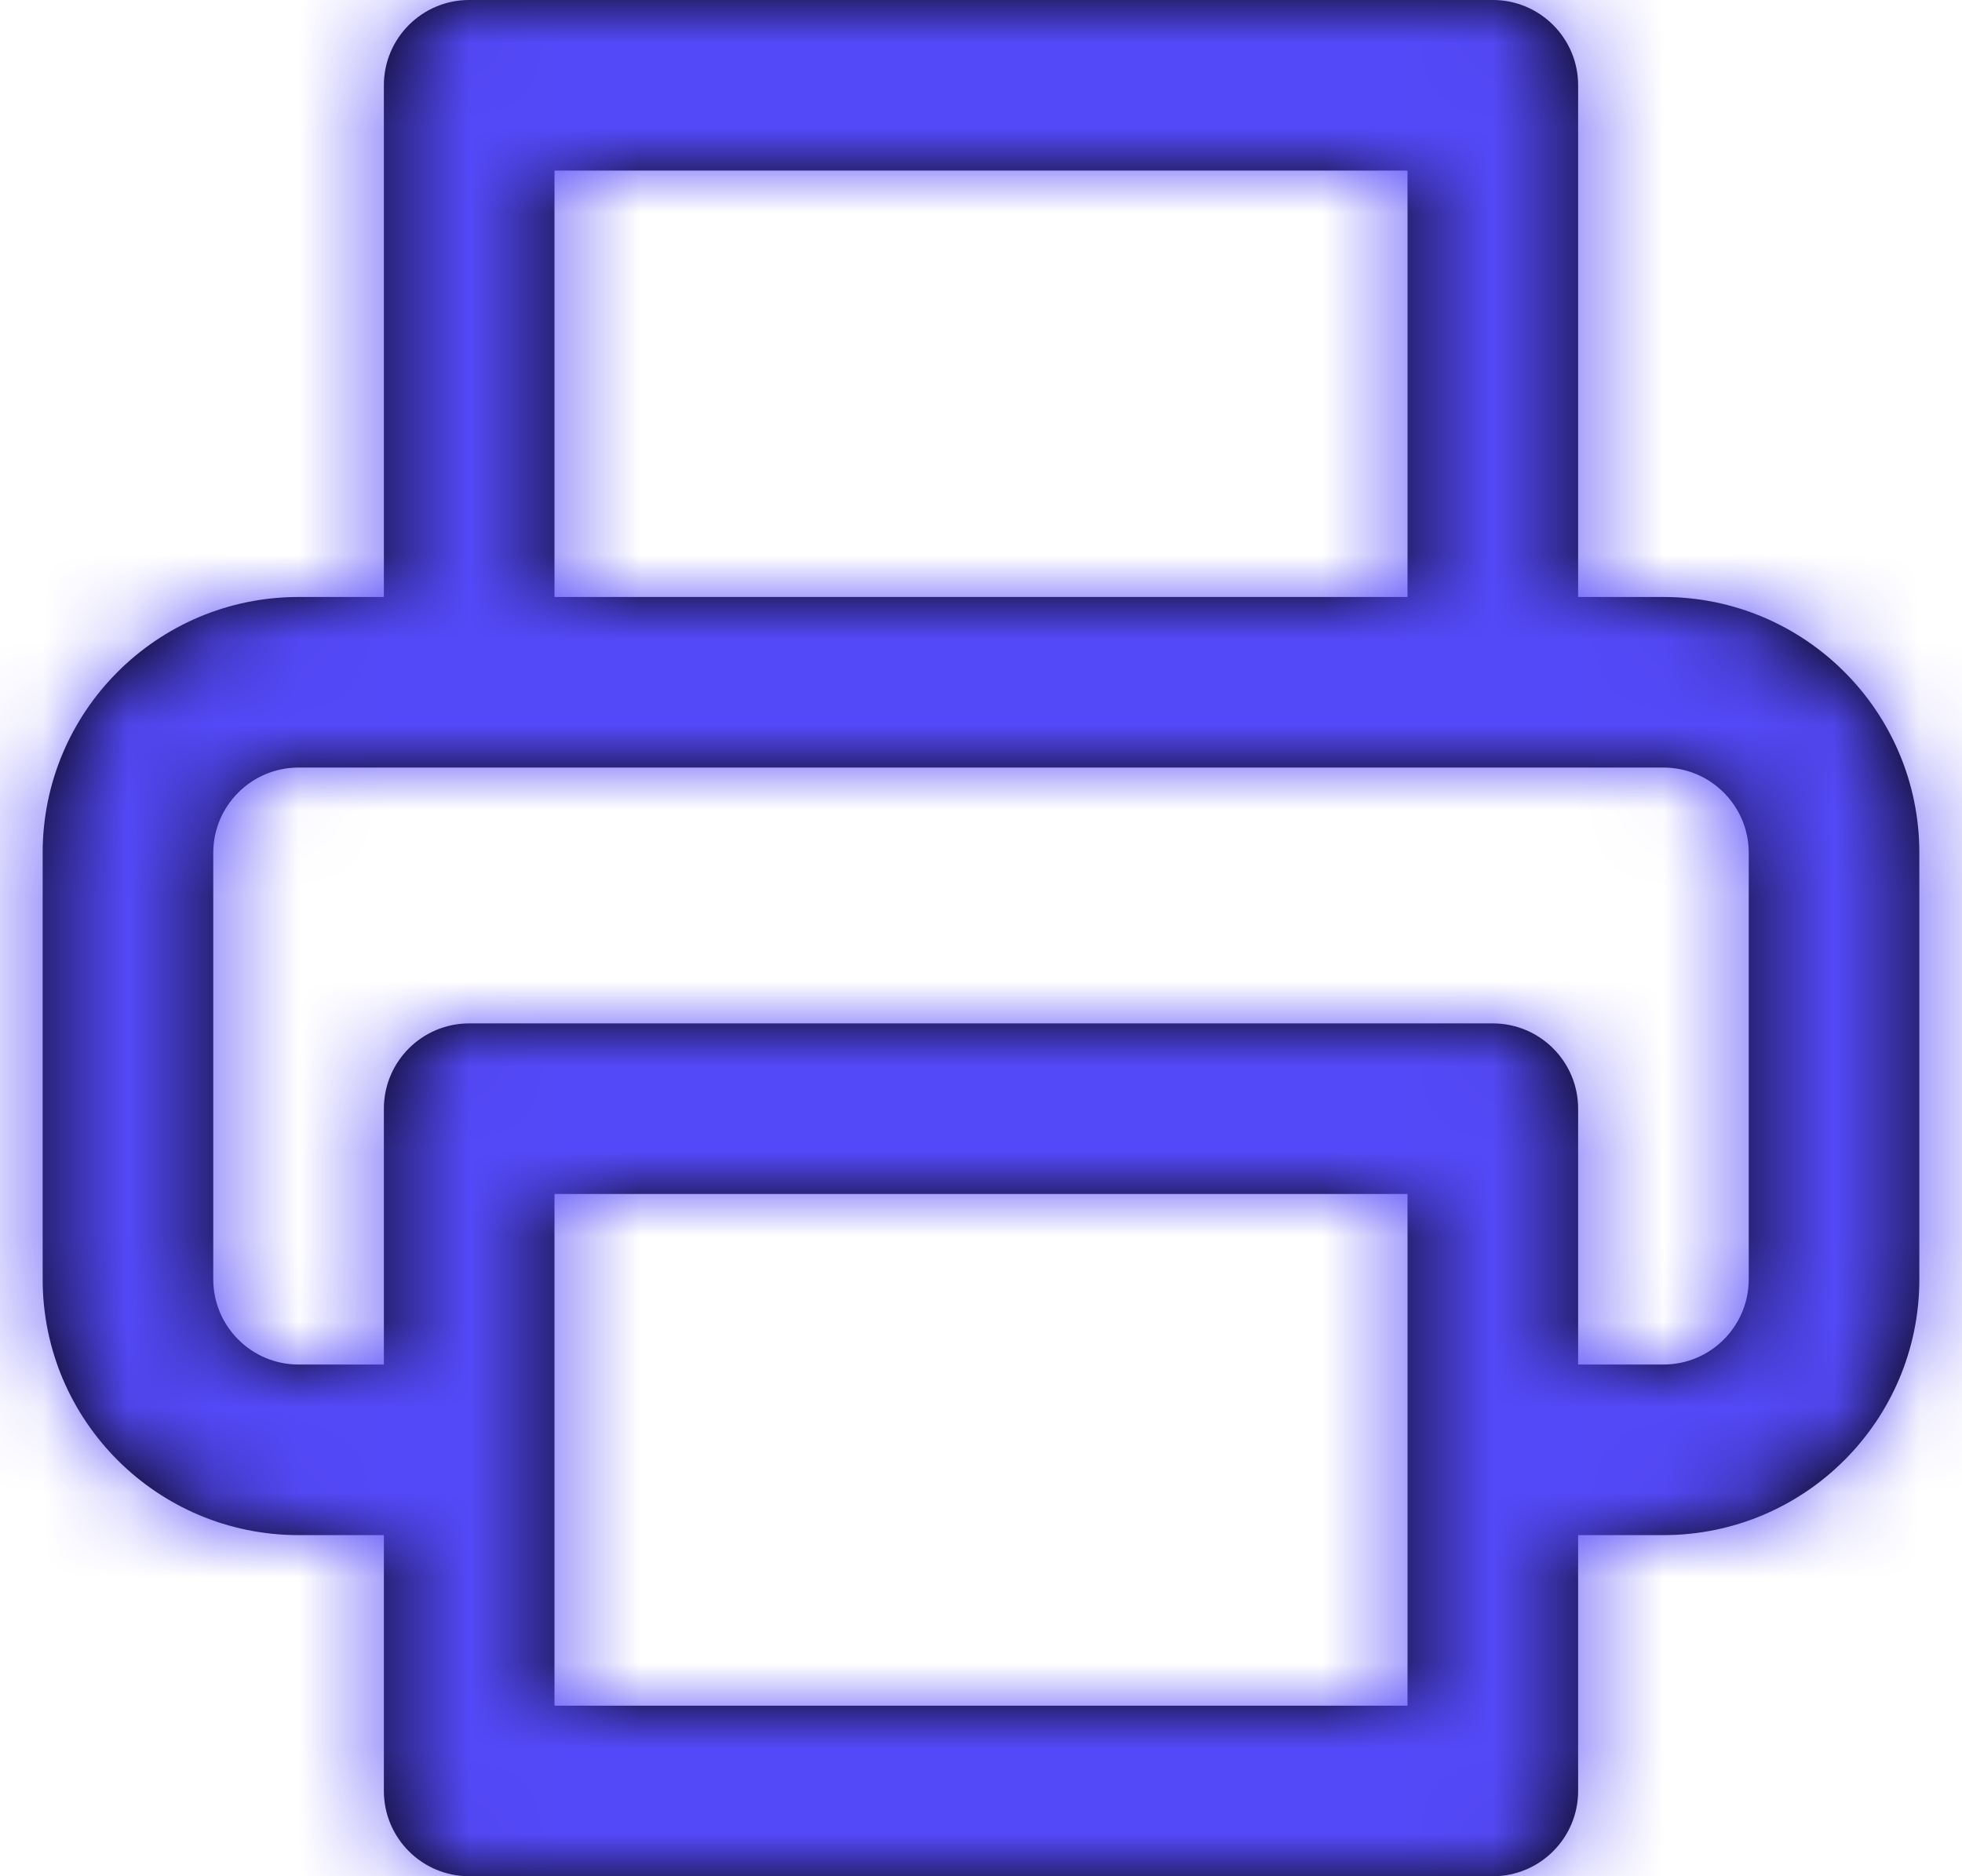 <svg width="23" height="22" viewBox="0 0 23 22" fill="none" xmlns="http://www.w3.org/2000/svg">
<path fill-rule="evenodd" clip-rule="evenodd" d="M5.5 22H17.5C18.052 22 18.5 21.552 18.5 21V18H19.5C21.157 18 22.5 16.657 22.5 15V10C22.5 8.343 21.157 7 19.5 7H18.5V1C18.5 0.448 18.052 0 17.5 0H5.5C4.948 0 4.5 0.448 4.5 1V7H3.5C1.843 7 0.5 8.343 0.5 10V15C0.5 16.657 1.843 18 3.5 18H4.5V21C4.5 21.552 4.948 22 5.5 22ZM6.5 20V14H16.5V20H6.5ZM5.5 12H17.5C18.052 12 18.5 12.448 18.5 13V16H19.5C20.052 16 20.5 15.552 20.5 15V10C20.5 9.448 20.052 9 19.5 9H3.5C2.948 9 2.5 9.448 2.5 10V15C2.5 15.552 2.948 16 3.5 16H4.5V13C4.5 12.448 4.948 12 5.5 12ZM6.5 7V2H16.5V7H6.5Z" fill="black"/>
<mask id="mask0_3_3288" style="mask-type:luminance" maskUnits="userSpaceOnUse" x="0" y="0" width="23" height="22">
<path fill-rule="evenodd" clip-rule="evenodd" d="M17.5 22H5.5C4.948 22 4.5 21.552 4.5 21V18H3.5C1.843 18 0.5 16.657 0.5 15V10C0.5 8.343 1.843 7 3.5 7H4.5V1C4.5 0.448 4.948 0 5.5 0H17.5C18.052 0 18.5 0.448 18.5 1V7H19.5C21.157 7 22.5 8.343 22.5 10V15C22.5 16.657 21.157 18 19.5 18H18.5V21C18.5 21.552 18.052 22 17.5 22ZM6.5 14V20H16.5V14H6.5ZM5.5 12H17.5C18.052 12 18.5 12.448 18.5 13V16H19.5C20.052 16 20.5 15.552 20.5 15V10C20.5 9.448 20.052 9 19.5 9H3.5C2.948 9 2.5 9.448 2.5 10V15C2.5 15.552 2.948 16 3.5 16H4.5V13C4.5 12.448 4.948 12 5.5 12ZM6.5 2V7H16.5V2H6.5Z" fill="white"/>
</mask>
<g mask="url(#mask0_3_3288)">
<rect x="-0.5" y="-1" width="24" height="24" fill="#5449F8"/>
</g>
</svg>

